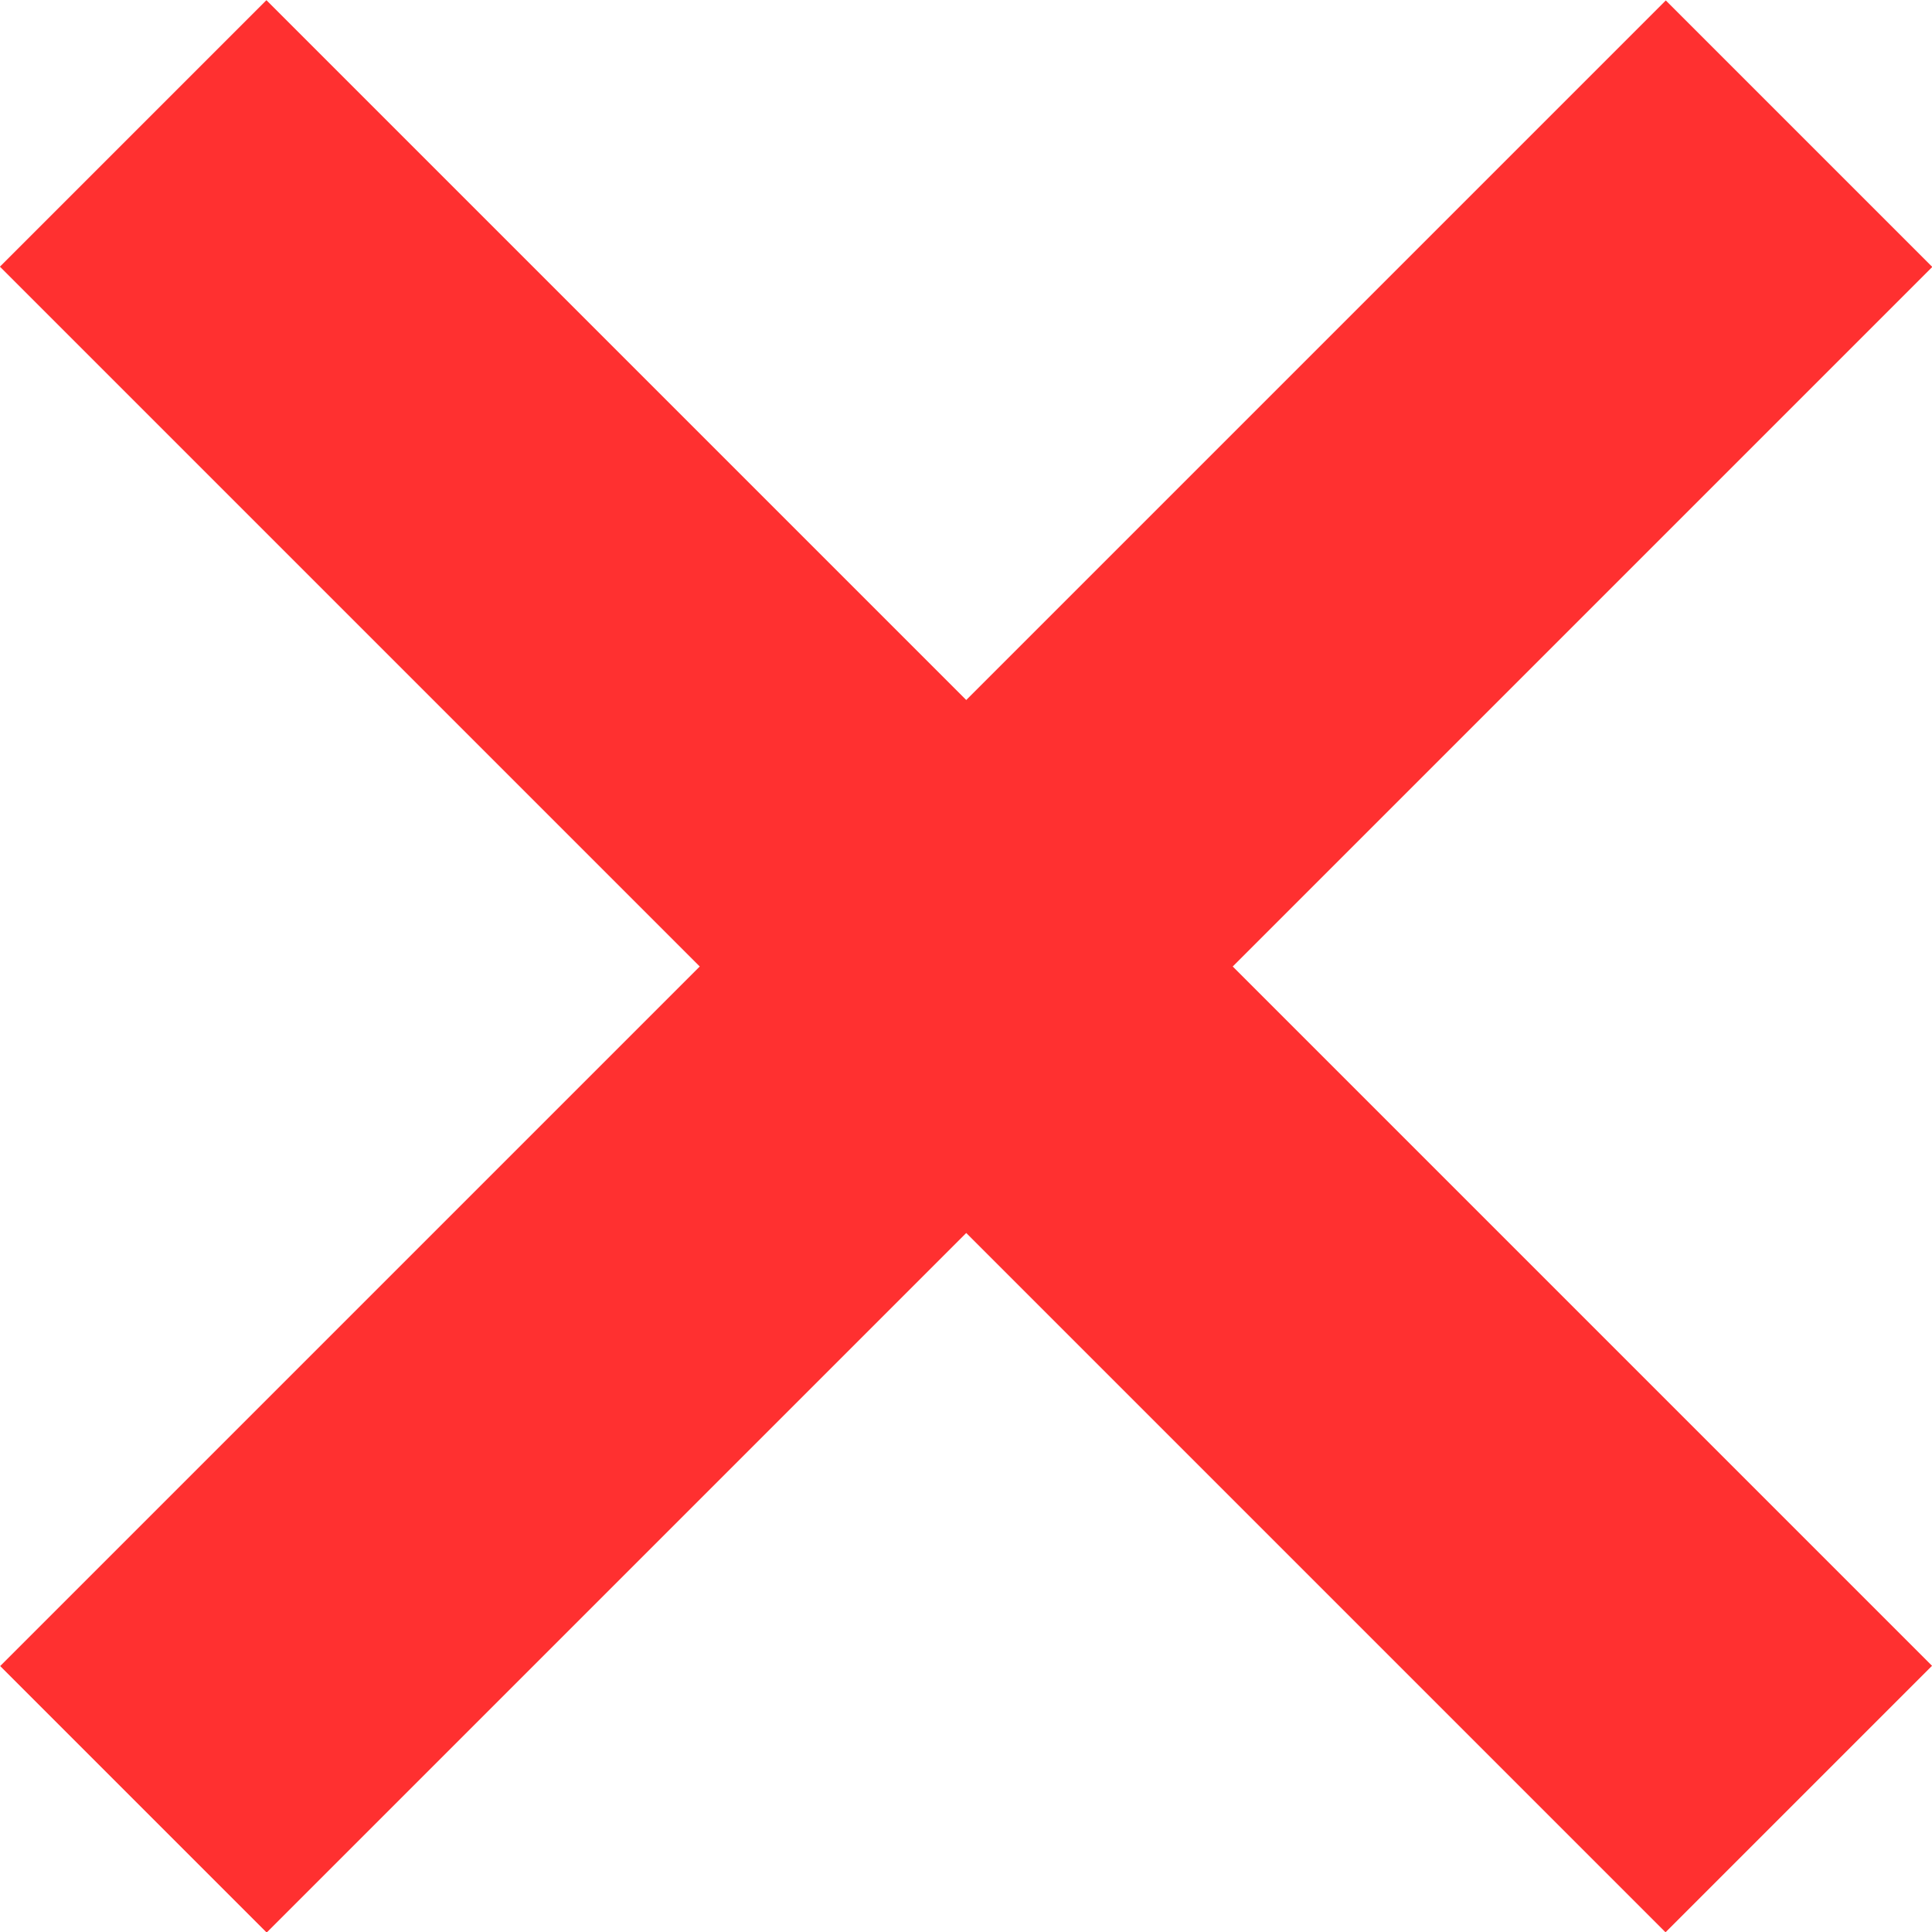 <?xml version="1.0" encoding="UTF-8"?><svg id="Layer_2" xmlns="http://www.w3.org/2000/svg" viewBox="0 0 41.01 41.01"><defs><style>.cls-1{fill:#ff3030;}</style></defs><g id="Layer_1-2"><rect class="cls-1" x="16.51" y="-4.49" width="8" height="50" transform="translate(49.51 20.51) rotate(135)"/><rect class="cls-1" x="16.51" y="-4.49" width="8" height="50" transform="translate(20.51 -8.49) rotate(45)"/></g></svg>